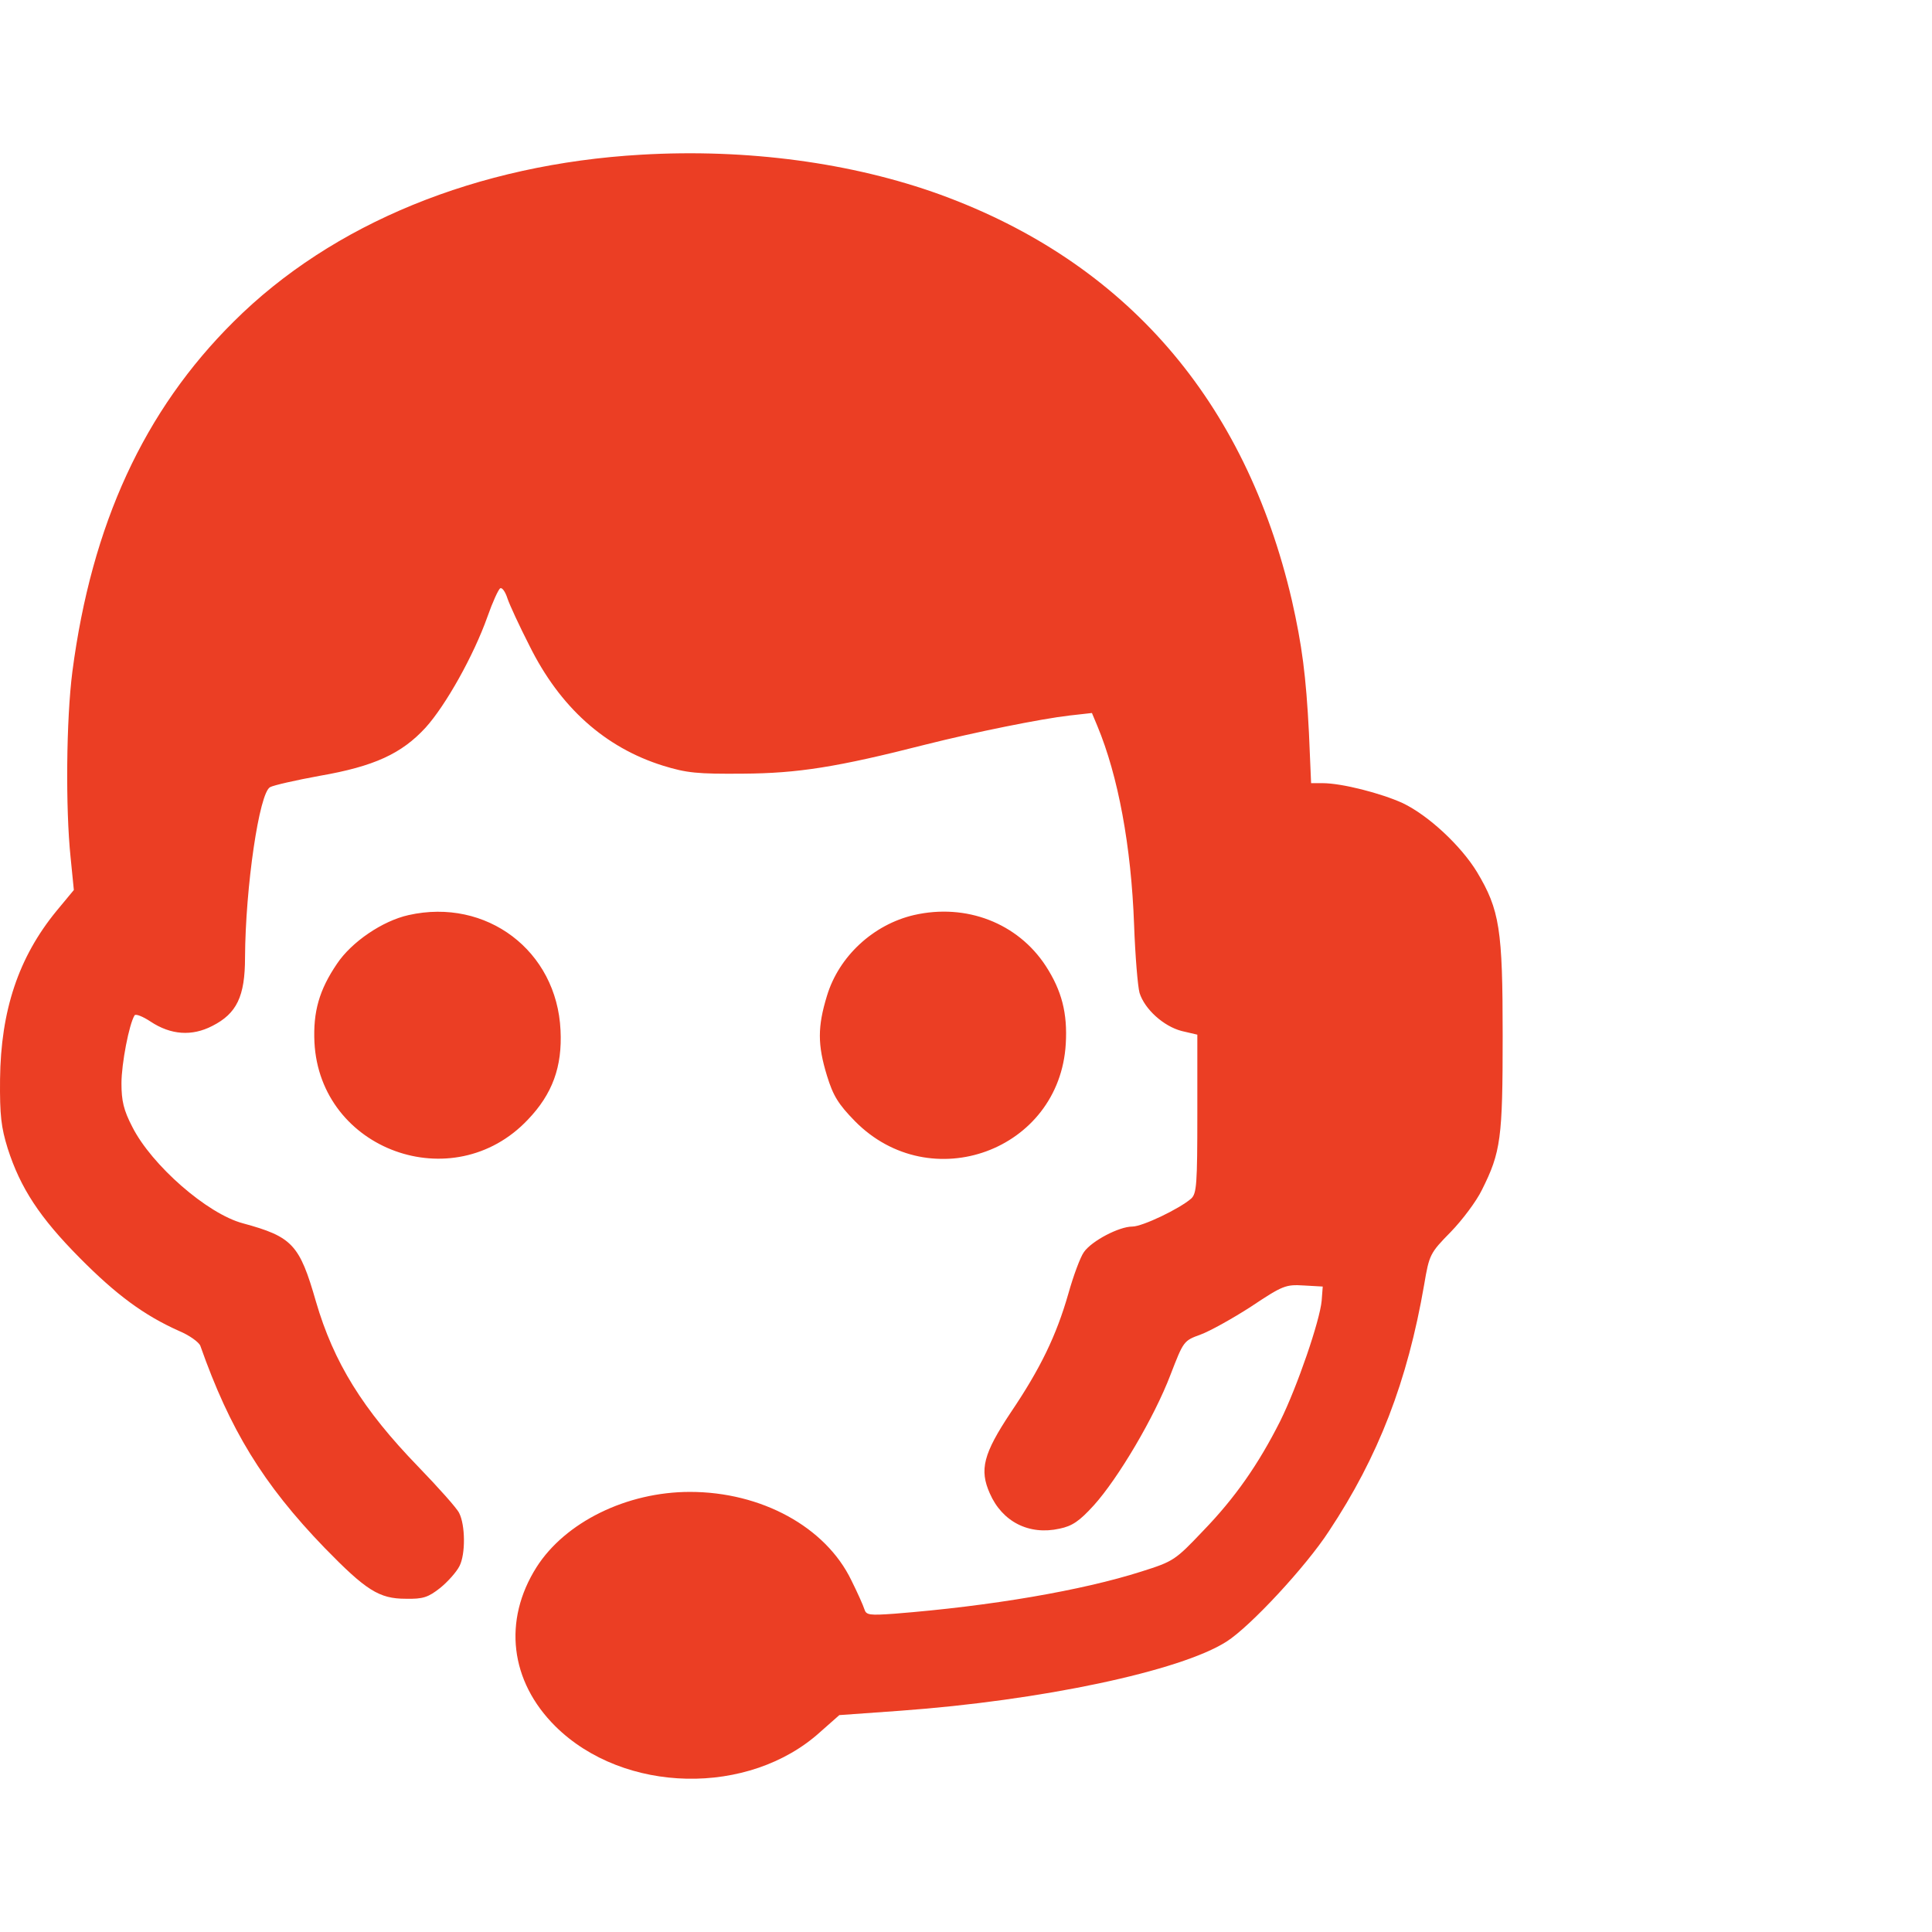 <?xml version="1.0" encoding="UTF-8" standalone="no"?>
<!DOCTYPE svg PUBLIC "-//W3C//DTD SVG 1.1//EN" "http://www.w3.org/Graphics/SVG/1.1/DTD/svg11.dtd">
<svg width="45px" height="45px" version="1.1" xmlns="http://www.w3.org/2000/svg" xmlns:xlink="http://www.w3.org/1999/xlink" xml:space="preserve" xmlns:serif="http://www.serif.com/" style="fill-rule:evenodd;clip-rule:evenodd;stroke-linejoin:round;stroke-miterlimit:1.414;">
    <g id="icon_remote_service">
        <path d="M14.935,3.603c-3.818,0.22 -7.196,1.6 -9.49,3.886c-2.091,2.074 -3.31,4.724 -3.759,8.153c-0.144,1.117 -0.161,3.183 -0.042,4.326l0.076,0.762l-0.407,0.491c-0.88,1.075 -1.295,2.311 -1.312,3.919c-0.008,0.839 0.026,1.118 0.178,1.609c0.296,0.923 0.745,1.609 1.676,2.548c0.855,0.864 1.499,1.338 2.312,1.702c0.245,0.102 0.465,0.262 0.499,0.347c0.686,1.947 1.456,3.217 2.895,4.707c0.966,0.991 1.27,1.185 1.888,1.185c0.407,0.009 0.525,-0.033 0.805,-0.253c0.177,-0.144 0.381,-0.373 0.448,-0.508c0.144,-0.28 0.136,-0.957 -0.008,-1.237c-0.051,-0.11 -0.483,-0.592 -0.957,-1.083c-1.287,-1.329 -1.964,-2.421 -2.379,-3.844c-0.381,-1.329 -0.55,-1.507 -1.701,-1.82c-0.83,-0.22 -2.125,-1.355 -2.574,-2.243c-0.203,-0.39 -0.254,-0.61 -0.254,-1.016c0,-0.458 0.178,-1.38 0.305,-1.584c0.025,-0.042 0.194,0.026 0.372,0.144c0.474,0.314 0.965,0.347 1.439,0.102c0.568,-0.288 0.762,-0.686 0.762,-1.592c0.009,-1.642 0.331,-3.843 0.585,-3.97c0.076,-0.043 0.592,-0.161 1.151,-0.263c1.27,-0.22 1.913,-0.516 2.472,-1.126c0.466,-0.516 1.118,-1.676 1.439,-2.582c0.119,-0.339 0.254,-0.635 0.297,-0.66c0.042,-0.026 0.118,0.076 0.169,0.237c0.051,0.152 0.279,0.643 0.508,1.092c0.711,1.439 1.761,2.379 3.115,2.802c0.551,0.17 0.796,0.195 1.863,0.186c1.278,-0.008 2.193,-0.152 4.25,-0.677c1.143,-0.288 2.692,-0.601 3.352,-0.677l0.525,-0.059l0.127,0.304c0.483,1.16 0.788,2.794 0.855,4.631c0.026,0.72 0.085,1.431 0.127,1.584c0.119,0.38 0.559,0.778 0.982,0.888l0.364,0.085l0,1.846c0,1.642 -0.016,1.854 -0.143,1.972c-0.271,0.237 -1.135,0.652 -1.372,0.652c-0.305,0 -0.94,0.33 -1.126,0.593c-0.085,0.118 -0.245,0.55 -0.364,0.973c-0.279,0.974 -0.652,1.744 -1.338,2.76c-0.643,0.966 -0.736,1.338 -0.491,1.888c0.288,0.661 0.915,0.982 1.626,0.822c0.296,-0.06 0.465,-0.178 0.796,-0.542c0.567,-0.627 1.413,-2.058 1.786,-3.04c0.305,-0.787 0.305,-0.795 0.703,-0.939c0.211,-0.077 0.745,-0.373 1.176,-0.652c0.737,-0.491 0.805,-0.517 1.228,-0.491l0.44,0.025l-0.025,0.33c-0.042,0.466 -0.567,1.998 -0.965,2.803c-0.508,1.007 -1.05,1.786 -1.795,2.556c-0.652,0.686 -0.686,0.711 -1.439,0.949c-1.38,0.44 -3.497,0.804 -5.749,0.982c-0.584,0.042 -0.66,0.033 -0.702,-0.102c-0.026,-0.085 -0.161,-0.389 -0.305,-0.677c-0.601,-1.245 -2.1,-2.058 -3.759,-2.058c-1.473,0 -2.904,0.703 -3.573,1.753c-0.787,1.244 -0.618,2.658 0.44,3.708c1.592,1.575 4.513,1.634 6.172,0.127l0.44,-0.389l1.423,-0.102c3.276,-0.237 6.519,-0.923 7.594,-1.609c0.55,-0.347 1.854,-1.752 2.387,-2.573c1.152,-1.736 1.829,-3.488 2.218,-5.74c0.119,-0.703 0.136,-0.737 0.618,-1.228c0.271,-0.279 0.601,-0.719 0.728,-0.982c0.441,-0.88 0.483,-1.202 0.483,-3.589c0,-2.481 -0.068,-2.93 -0.601,-3.819c-0.373,-0.609 -1.126,-1.312 -1.727,-1.6c-0.5,-0.228 -1.414,-0.465 -1.871,-0.465l-0.263,0l-0.05,-1.169c-0.068,-1.337 -0.161,-2.04 -0.398,-3.09c-1.084,-4.656 -3.869,-7.873 -8.187,-9.448c-2.057,-0.745 -4.504,-1.075 -6.968,-0.931Zm-5.418,17.711c-0.609,0.135 -1.329,0.626 -1.668,1.134c-0.415,0.61 -0.558,1.118 -0.525,1.829c0.127,2.514 3.234,3.64 4.97,1.803c0.576,-0.601 0.804,-1.236 0.762,-2.082c-0.085,-1.855 -1.727,-3.091 -3.539,-2.684Zm11.768,0c-0.94,0.22 -1.744,0.956 -2.023,1.879c-0.221,0.72 -0.221,1.143 0,1.863c0.143,0.465 0.262,0.66 0.651,1.058c1.761,1.786 4.767,0.686 4.911,-1.803c0.042,-0.711 -0.093,-1.236 -0.466,-1.812c-0.652,-0.999 -1.854,-1.465 -3.073,-1.185Z" style="fill:#eb3e24;fill-rule:nonzero;"/>
        <rect x="0" y="0" width="45" height="45" style="fill:none;"/>
    </g>
</svg>
